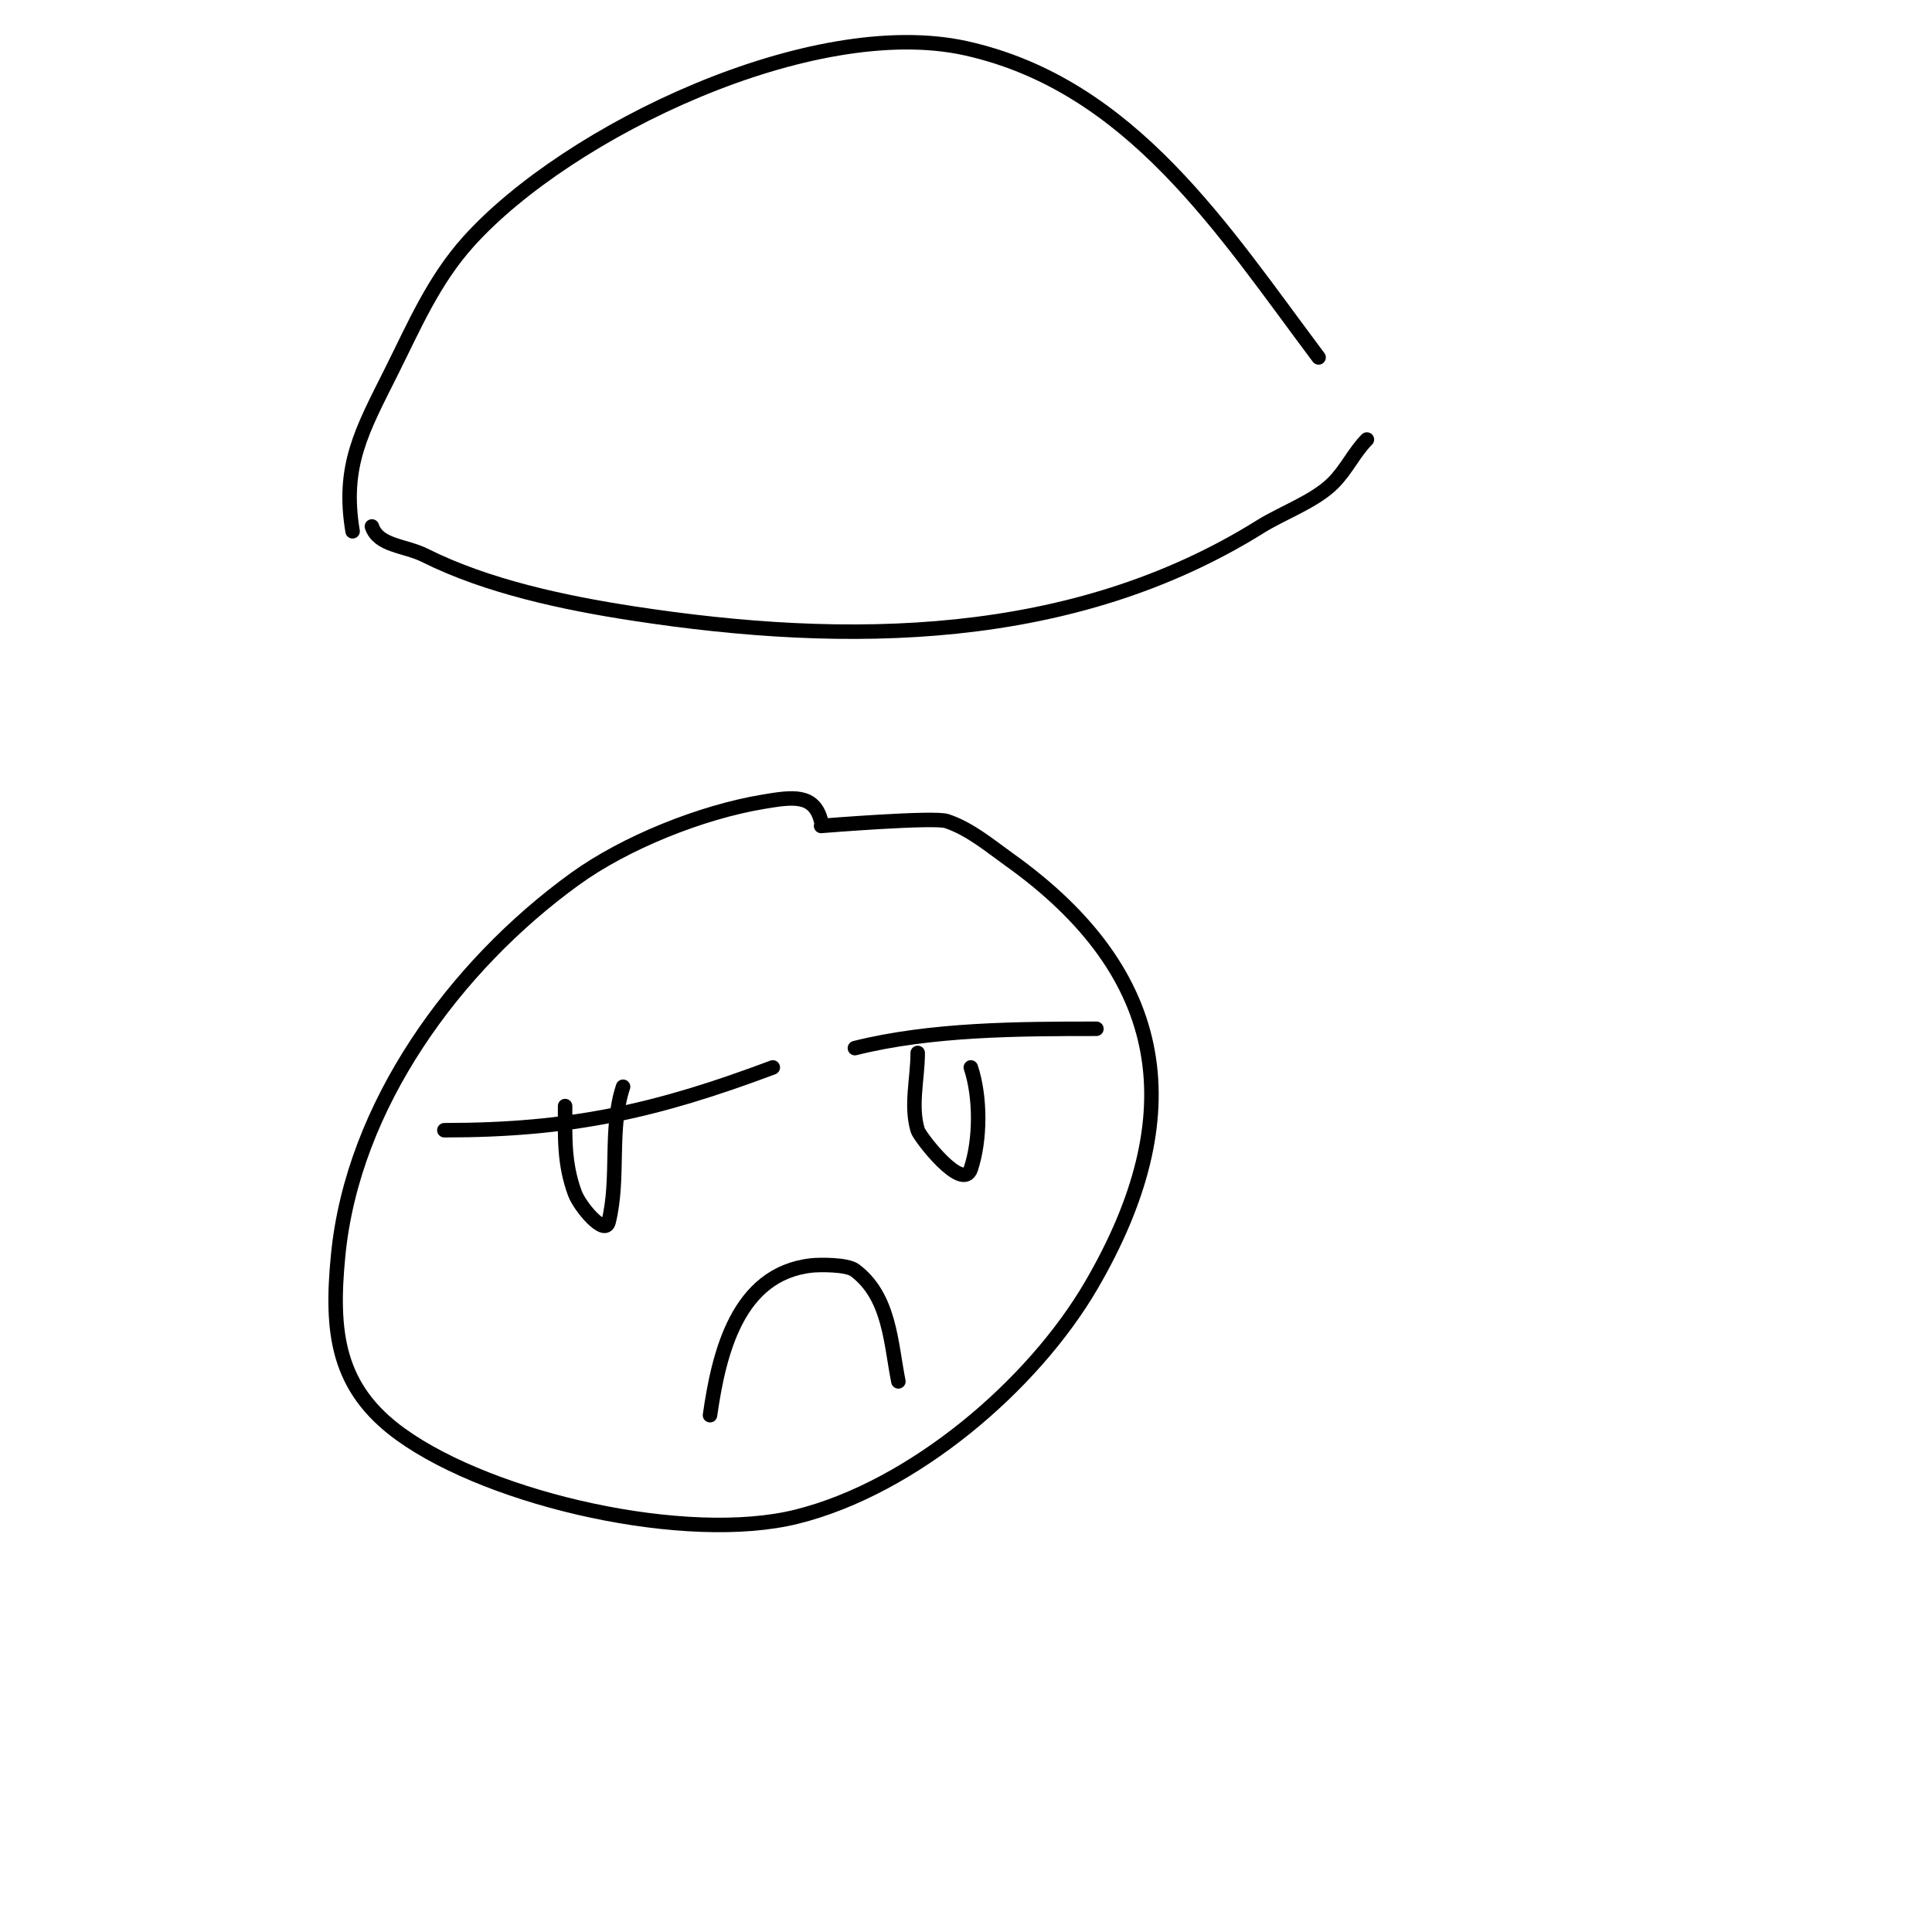 <svg viewBox='0 0 400 400' version='1.1' xmlns='http://www.w3.org/2000/svg' xmlns:xlink='http://www.w3.org/1999/xlink'><g fill='none' stroke='#000000' stroke-width='3' stroke-linecap='round' stroke-linejoin='round'><path d='M73,110c-2.264,-13.583 1.959,-20.918 8,-33c4.77,-9.541 8.751,-18.945 16,-27c20.672,-22.969 71.208,-47.065 103,-40c34.273,7.616 53.292,37.723 73,64'/><path d='M77,109c1.358,4.074 6.808,3.904 11,6c12.894,6.447 28.819,9.818 43,12c44.471,6.842 91.049,6.344 130,-18c4.568,-2.855 11.169,-5.169 15,-9c2.826,-2.826 4.368,-6.368 7,-9'/><path d='M170,170c-1.43,-5.718 -5.92,-5.013 -12,-4c-12.829,2.138 -28.568,8.446 -39,16c-24.825,17.977 -45.988,46.875 -49,78c-1.525,15.756 -0.315,27.413 13,37c19.02,13.694 59.316,22.671 82,17c24.023,-6.006 48.829,-27.066 61,-48c20.359,-35.018 16.284,-64.226 -17,-88c-4.14,-2.957 -8.173,-6.391 -13,-8c-2.669,-0.89 -25.576,0.972 -26,1'/><path d='M92,234c26.16,0 43.715,-3.893 68,-13'/><path d='M117,229c0,6.443 -0.272,11.752 2,18c1.05,2.888 6.255,8.981 7,6c2.278,-9.114 0.099,-19.296 3,-28'/><path d='M177,217c15.728,-3.932 33.711,-4 50,-4'/><path d='M190,218c0,5.333 -1.533,10.892 0,16c0.404,1.347 9.343,12.972 11,8c2.02,-6.061 2.031,-14.907 0,-21'/><path d='M147,293c1.801,-12.61 5.613,-29.29 21,-31c1.597,-0.177 7.323,-0.258 9,1c7.246,5.435 7.413,15.066 9,23'/></g>
</svg>